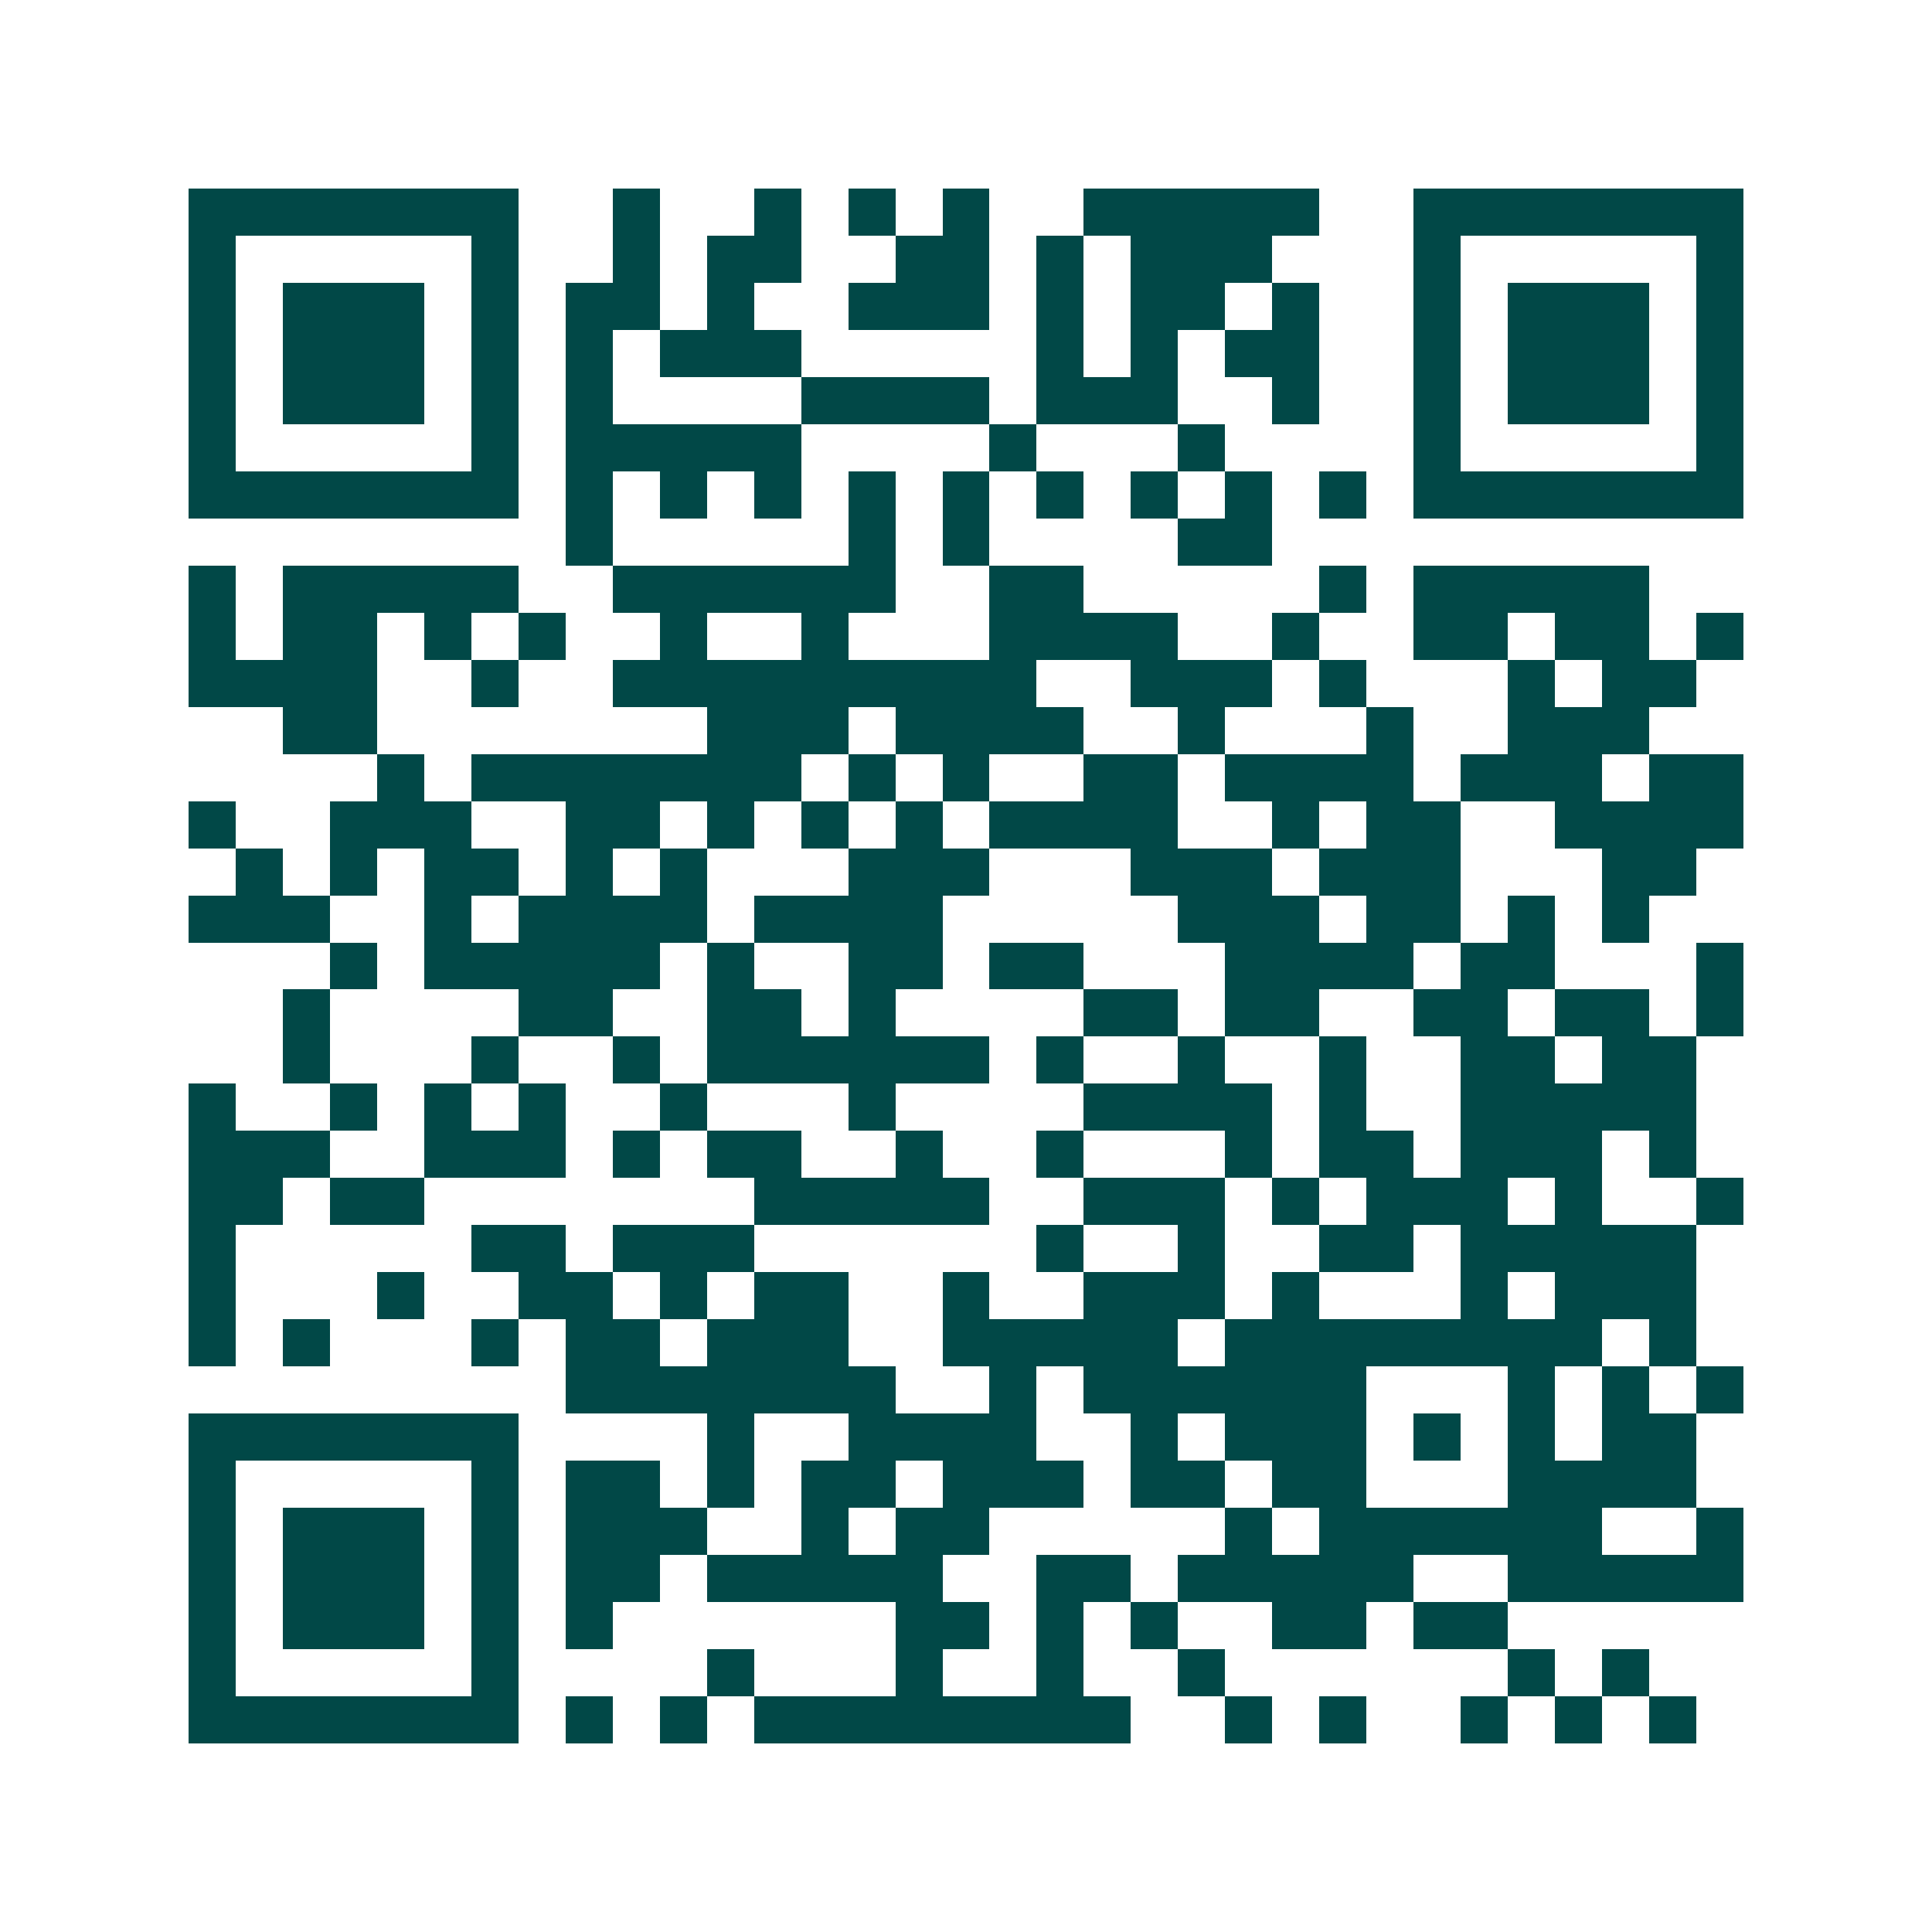 <svg xmlns="http://www.w3.org/2000/svg" width="200" height="200" viewBox="0 0 41 41" shape-rendering="crispEdges"><path fill="#ffffff" d="M0 0h41v41H0z"/><path stroke="#014847" d="M4 4.5h7m2 0h1m2 0h1m1 0h1m1 0h1m2 0h5m2 0h7M4 5.5h1m5 0h1m2 0h1m1 0h2m2 0h2m1 0h1m1 0h3m3 0h1m5 0h1M4 6.5h1m1 0h3m1 0h1m1 0h2m1 0h1m2 0h3m1 0h1m1 0h2m1 0h1m2 0h1m1 0h3m1 0h1M4 7.5h1m1 0h3m1 0h1m1 0h1m1 0h3m5 0h1m1 0h1m1 0h2m2 0h1m1 0h3m1 0h1M4 8.5h1m1 0h3m1 0h1m1 0h1m4 0h4m1 0h3m2 0h1m2 0h1m1 0h3m1 0h1M4 9.5h1m5 0h1m1 0h5m4 0h1m3 0h1m4 0h1m5 0h1M4 10.5h7m1 0h1m1 0h1m1 0h1m1 0h1m1 0h1m1 0h1m1 0h1m1 0h1m1 0h1m1 0h7M12 11.5h1m5 0h1m1 0h1m4 0h2M4 12.5h1m1 0h5m2 0h6m2 0h2m5 0h1m1 0h5M4 13.5h1m1 0h2m1 0h1m1 0h1m2 0h1m2 0h1m3 0h4m2 0h1m2 0h2m1 0h2m1 0h1M4 14.5h4m2 0h1m2 0h9m2 0h3m1 0h1m3 0h1m1 0h2M6 15.5h2m7 0h3m1 0h4m2 0h1m3 0h1m2 0h3M8 16.5h1m1 0h7m1 0h1m1 0h1m2 0h2m1 0h4m1 0h3m1 0h2M4 17.5h1m2 0h3m2 0h2m1 0h1m1 0h1m1 0h1m1 0h4m2 0h1m1 0h2m2 0h4M5 18.5h1m1 0h1m1 0h2m1 0h1m1 0h1m3 0h3m3 0h3m1 0h3m3 0h2M4 19.5h3m2 0h1m1 0h4m1 0h4m5 0h3m1 0h2m1 0h1m1 0h1M7 20.5h1m1 0h5m1 0h1m2 0h2m1 0h2m3 0h4m1 0h2m3 0h1M6 21.5h1m4 0h2m2 0h2m1 0h1m4 0h2m1 0h2m2 0h2m1 0h2m1 0h1M6 22.5h1m3 0h1m2 0h1m1 0h6m1 0h1m2 0h1m2 0h1m2 0h2m1 0h2M4 23.5h1m2 0h1m1 0h1m1 0h1m2 0h1m3 0h1m4 0h4m1 0h1m2 0h5M4 24.5h3m2 0h3m1 0h1m1 0h2m2 0h1m2 0h1m3 0h1m1 0h2m1 0h3m1 0h1M4 25.5h2m1 0h2m7 0h5m2 0h3m1 0h1m1 0h3m1 0h1m2 0h1M4 26.5h1m5 0h2m1 0h3m6 0h1m2 0h1m2 0h2m1 0h5M4 27.5h1m3 0h1m2 0h2m1 0h1m1 0h2m2 0h1m2 0h3m1 0h1m3 0h1m1 0h3M4 28.5h1m1 0h1m3 0h1m1 0h2m1 0h3m2 0h5m1 0h8m1 0h1M12 29.5h7m2 0h1m1 0h6m3 0h1m1 0h1m1 0h1M4 30.5h7m4 0h1m2 0h4m2 0h1m1 0h3m1 0h1m1 0h1m1 0h2M4 31.5h1m5 0h1m1 0h2m1 0h1m1 0h2m1 0h3m1 0h2m1 0h2m3 0h4M4 32.5h1m1 0h3m1 0h1m1 0h3m2 0h1m1 0h2m5 0h1m1 0h6m2 0h1M4 33.5h1m1 0h3m1 0h1m1 0h2m1 0h5m2 0h2m1 0h5m2 0h5M4 34.5h1m1 0h3m1 0h1m1 0h1m6 0h2m1 0h1m1 0h1m2 0h2m1 0h2M4 35.5h1m5 0h1m4 0h1m3 0h1m2 0h1m2 0h1m6 0h1m1 0h1M4 36.5h7m1 0h1m1 0h1m1 0h8m2 0h1m1 0h1m2 0h1m1 0h1m1 0h1"/></svg>
